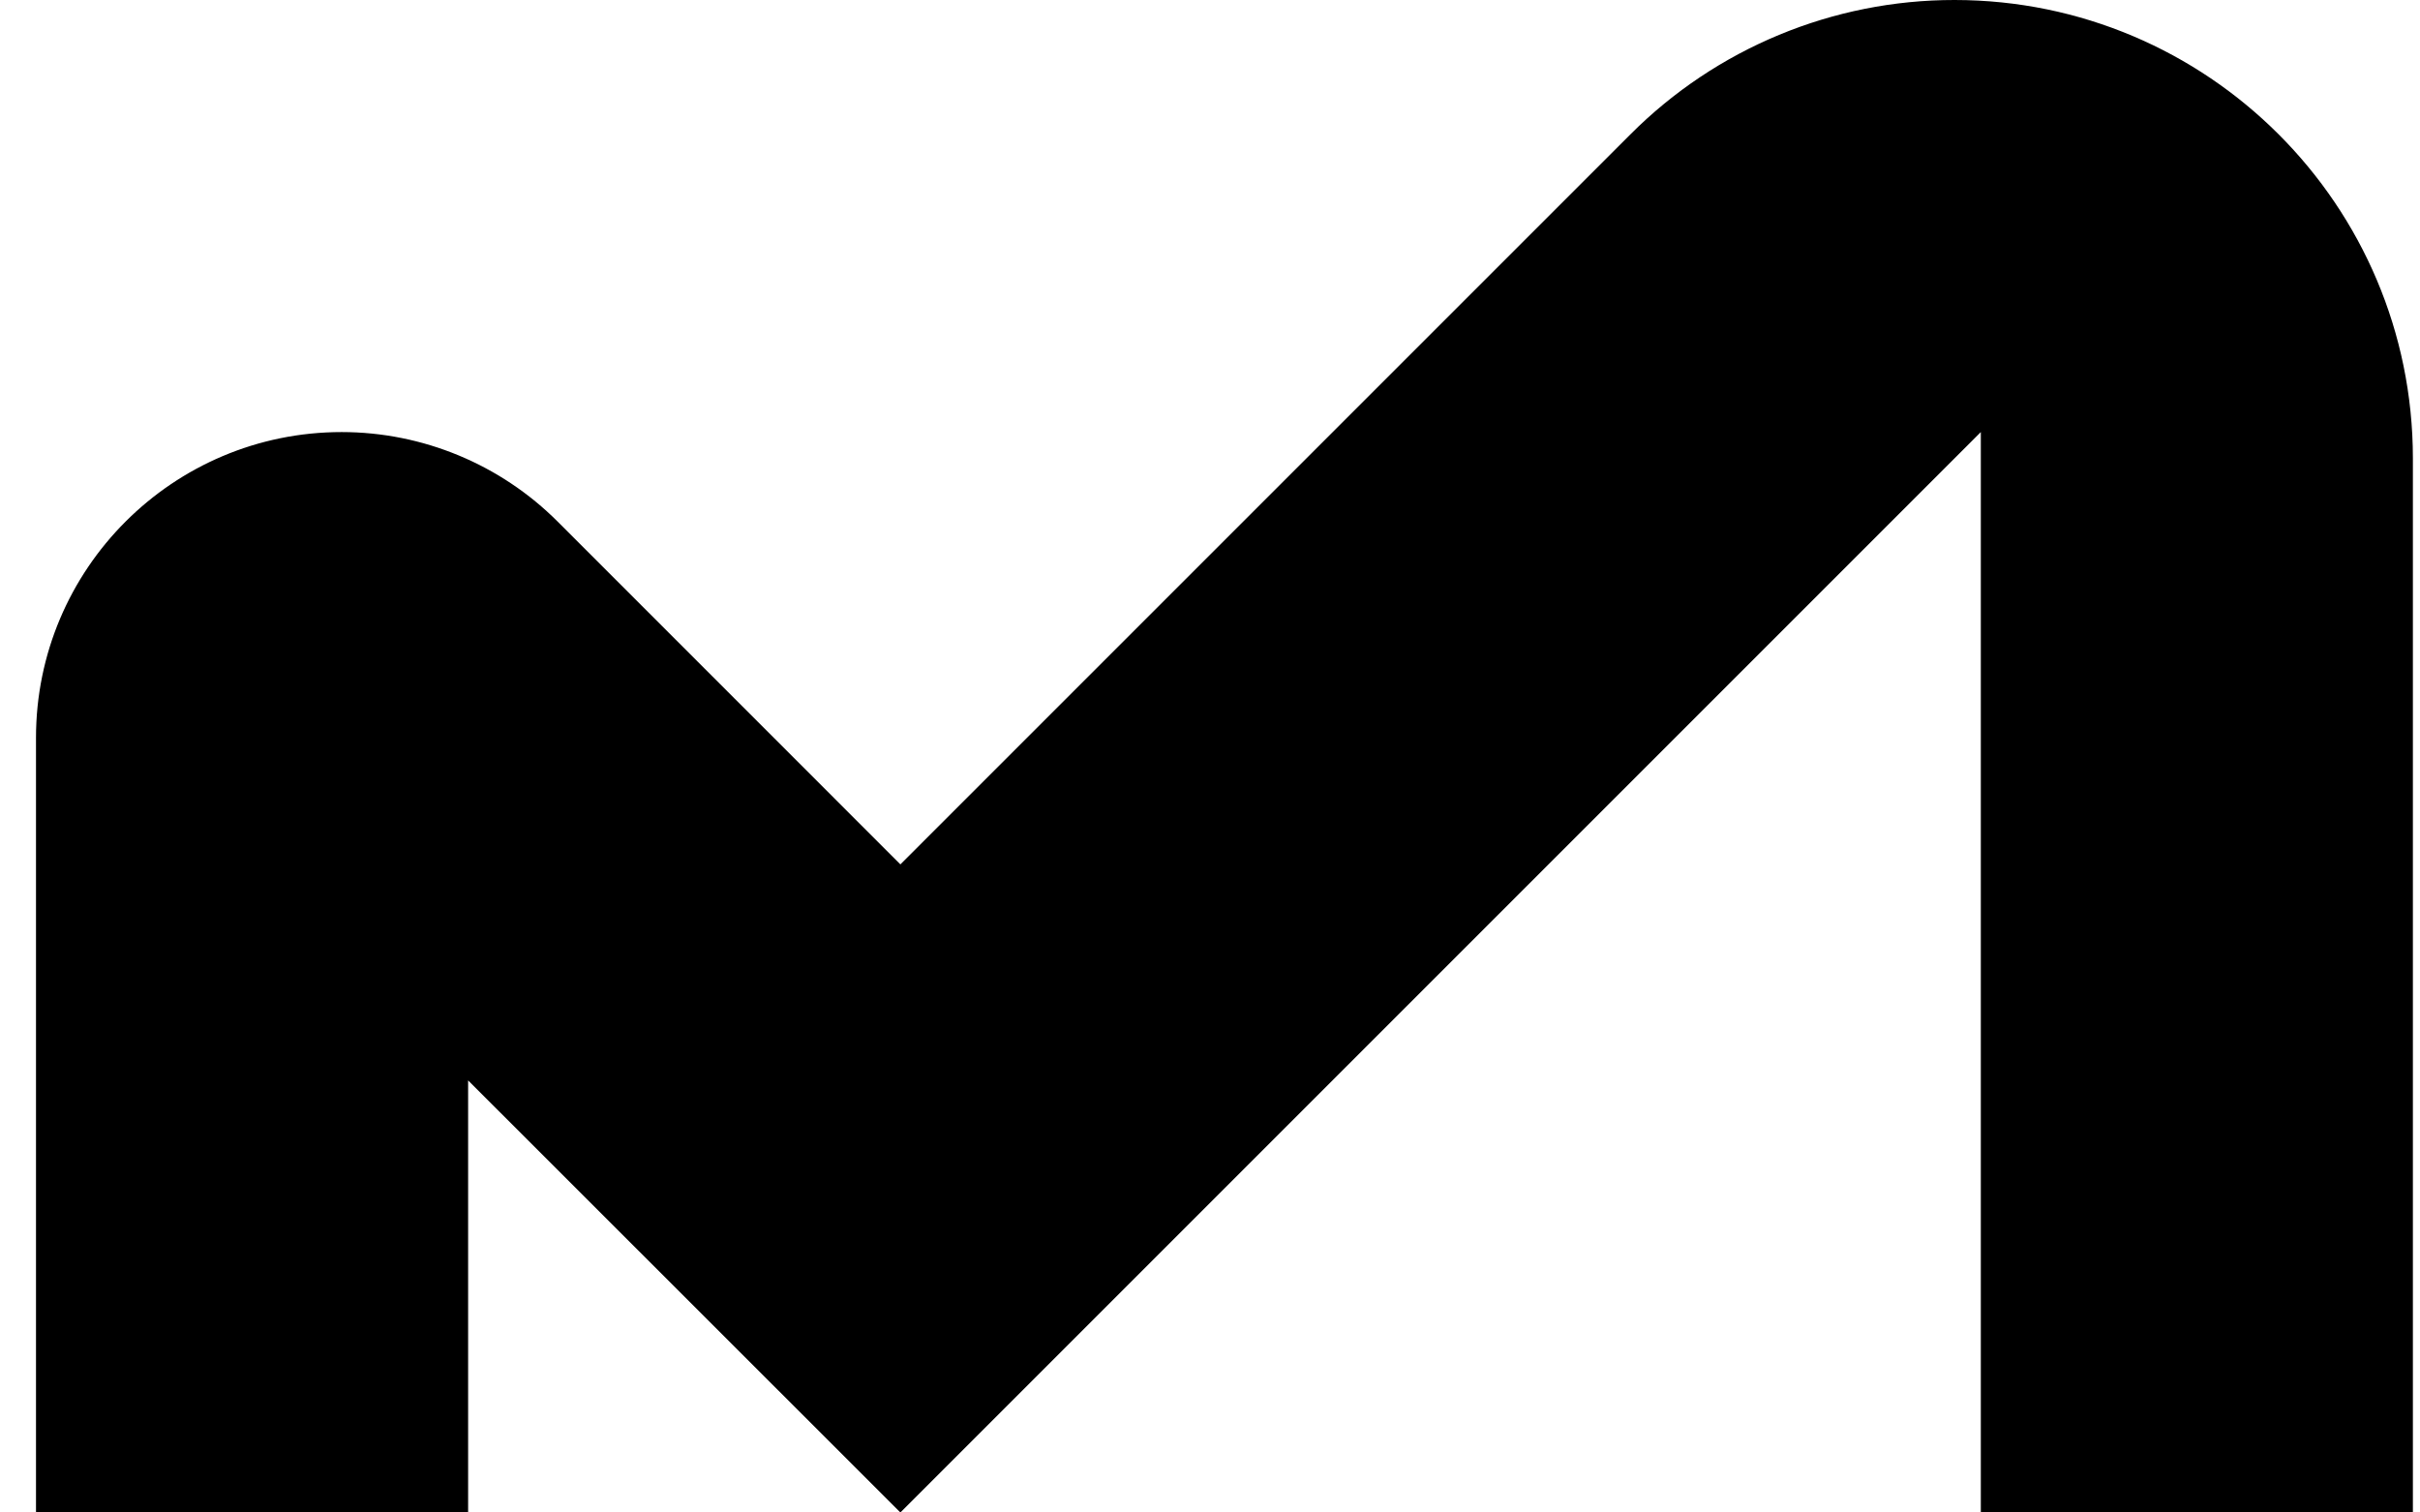 <?xml version="1.0" encoding="UTF-8"?>
<svg width="48px" height="30px" viewBox="0 0 48 30" version="1.1" xmlns="http://www.w3.org/2000/svg" xmlns:xlink="http://www.w3.org/1999/xlink">
    <title>Path</title>
    <g id="Page-1" stroke="none" stroke-width="1" fill="none" fill-rule="evenodd">
        <g id="Artboard" transform="translate(-319, -1009)" fill="#000000" fill-rule="nonzero">
            <path d="M351.339,1011.665 L336.859,1026.145 L330.063,1019.348 C328.927,1018.211 327.386,1017.571 325.778,1017.57 C322.429,1017.57 319.714,1020.285 319.714,1023.633 L319.714,1038.99 L328.285,1038.99 L328.285,1030.43 L336.859,1039 L358.289,1017.57 L358.289,1039 L366.859,1039 L366.859,1018.09 C366.857,1013.071 362.789,1009.003 357.769,1009 C355.357,1008.998 353.043,1009.957 351.339,1011.665 Z" id="Path"></path>
        </g>
    </g>
</svg>